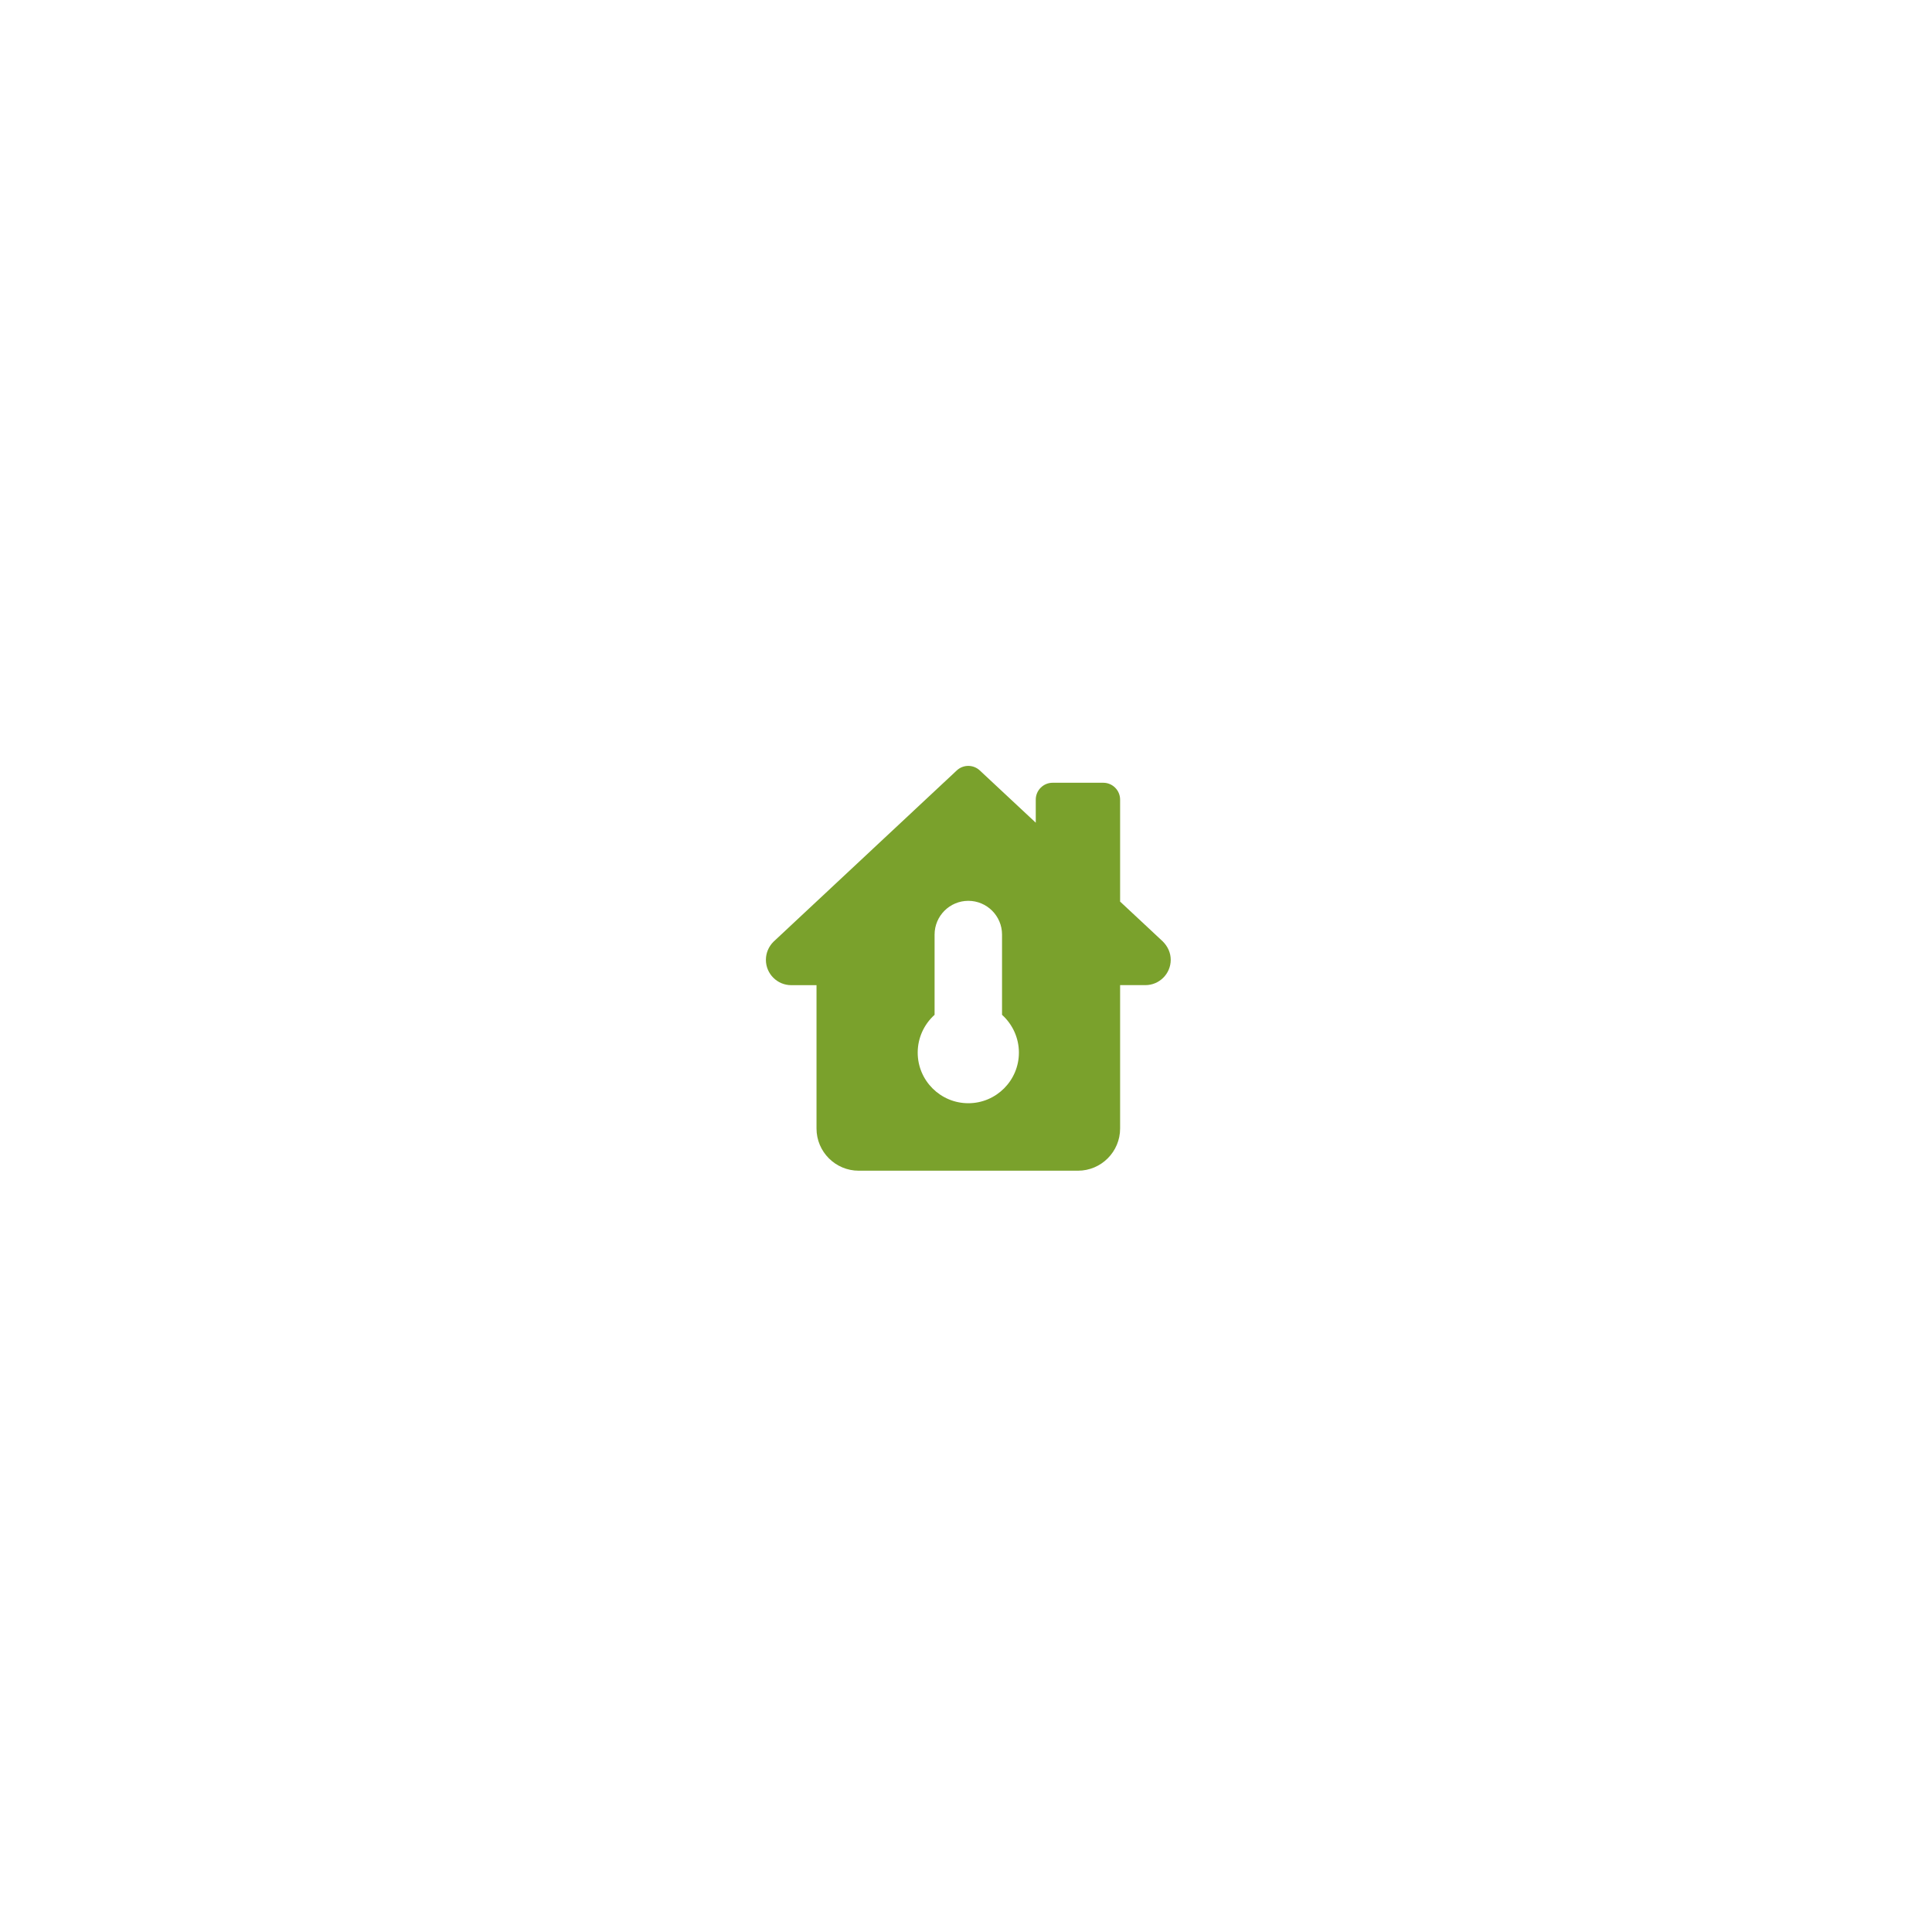 <svg width="112" height="112" viewBox="0 0 112 112" fill="none" xmlns="http://www.w3.org/2000/svg">
<g filter="url(#filter0_d)">
<rect x="18" y="18" width="76.267" height="76.267" rx="5.867" fill="white"/>
</g>
<g clip-path="url(#clip0)">
<path d="M67.4 54.568L64.934 52.266V46.355C64.934 45.816 64.496 45.377 63.956 45.377H61.023C60.483 45.377 60.044 45.816 60.044 46.355V47.693L56.8 44.663C56.423 44.312 55.84 44.312 55.465 44.663L44.842 54.591C44.557 54.876 44.4 55.25 44.4 55.644C44.4 56.452 45.059 57.111 45.867 57.111H47.334V65.423C47.334 66.769 48.431 67.867 49.779 67.867H62.491C63.837 67.867 64.934 66.769 64.934 65.421V57.109H66.401C67.209 57.109 67.868 56.451 67.868 55.643C67.868 55.25 67.711 54.876 67.4 54.568ZM56.134 63.955C54.516 63.955 53.2 62.639 53.2 61.021C53.2 60.181 53.56 59.387 54.179 58.83V54.178C54.179 53.099 55.056 52.222 56.134 52.222C57.212 52.222 58.089 53.099 58.089 54.178V58.83C58.708 59.389 59.067 60.182 59.067 61.021C59.067 62.639 57.752 63.955 56.134 63.955Z" fill="#7AA12C"/>
</g>
<defs>
<filter id="filter0_d" x="0.4" y="0.4" width="111.467" height="111.467" filterUnits="userSpaceOnUse" color-interpolation-filters="sRGB">
<feFlood flood-opacity="0" result="BackgroundImageFix"/>
<feColorMatrix in="SourceAlpha" type="matrix" values="0 0 0 0 0 0 0 0 0 0 0 0 0 0 0 0 0 0 127 0" result="hardAlpha"/>
<feOffset/>
<feGaussianBlur stdDeviation="8.8"/>
<feComposite in2="hardAlpha" operator="out"/>
<feColorMatrix type="matrix" values="0 0 0 0 0 0 0 0 0 0 0 0 0 0 0 0 0 0 0.08 0"/>
<feBlend mode="normal" in2="BackgroundImageFix" result="effect1_dropShadow"/>
<feBlend mode="normal" in="SourceGraphic" in2="effect1_dropShadow" result="shape"/>
</filter>
<clipPath id="clip0">
<rect width="23.467" height="23.467" fill="white" transform="translate(44.4 44.4)"/>
</clipPath>
</defs>
</svg>
